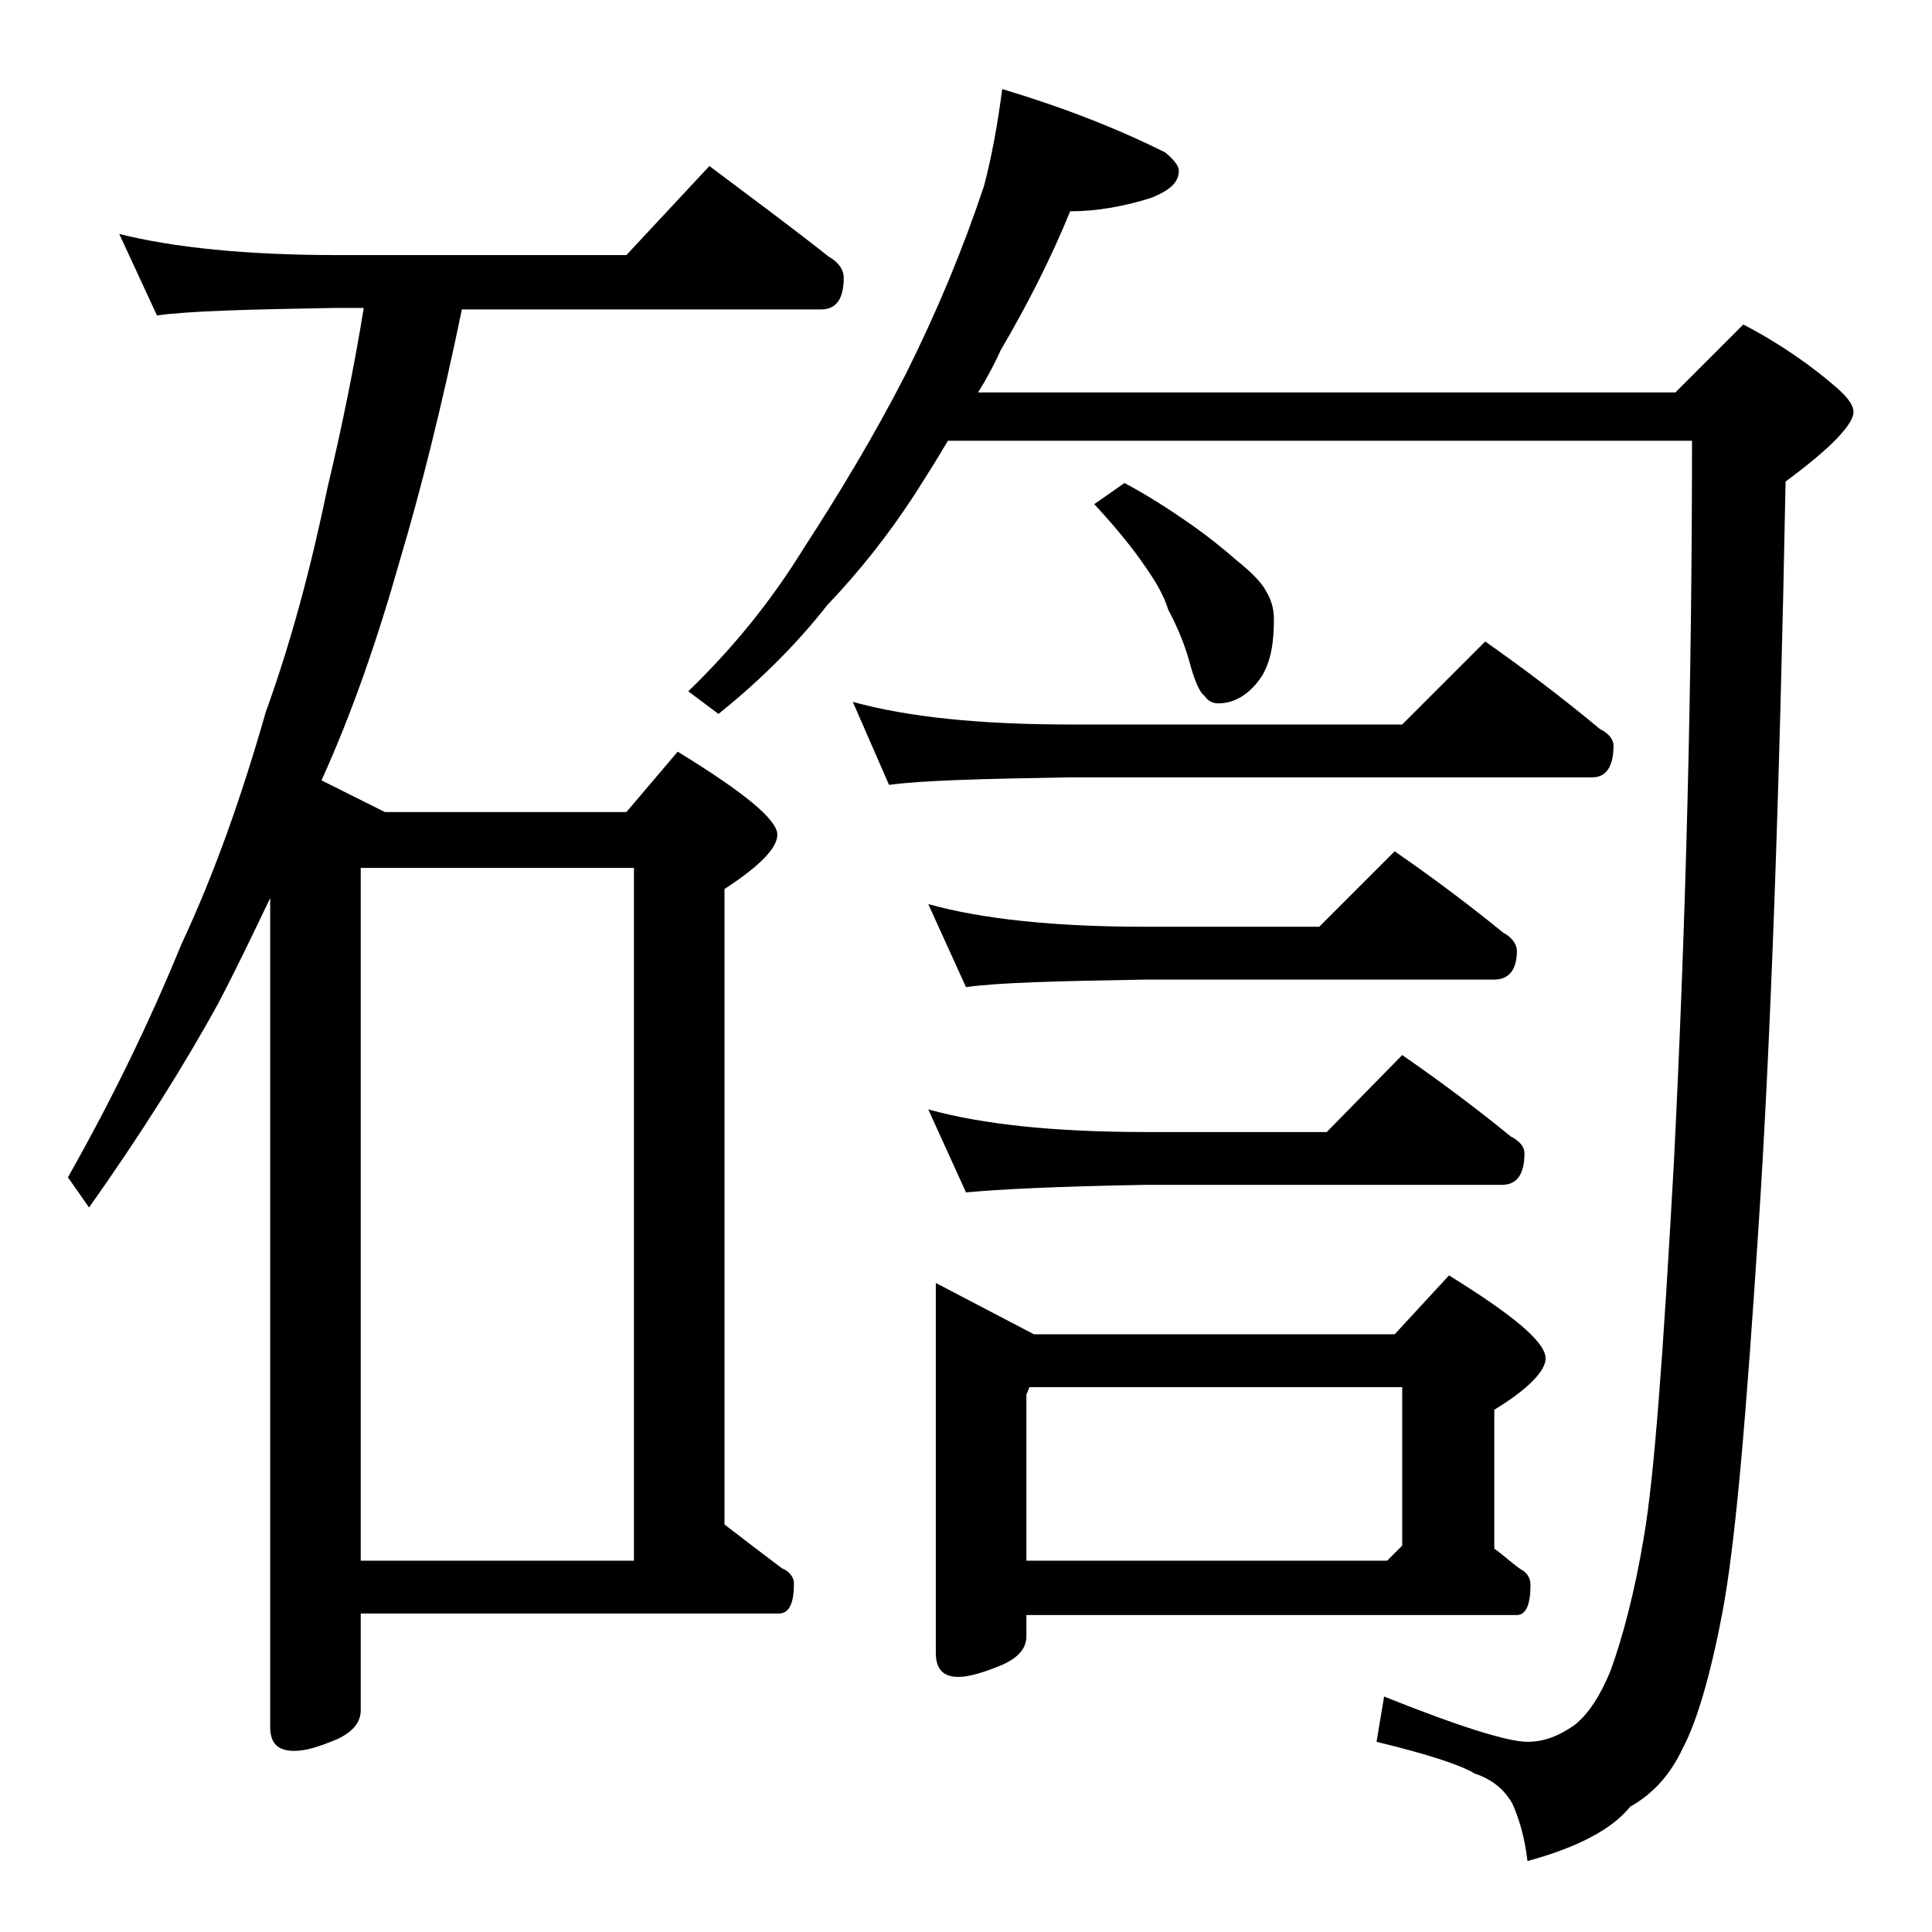 <?xml version="1.0" encoding="utf-8"?>
<!-- Generator: Adobe Illustrator 18.0.0, SVG Export Plug-In . SVG Version: 6.00 Build 0)  -->
<!DOCTYPE svg PUBLIC "-//W3C//DTD SVG 1.1//EN" "http://www.w3.org/Graphics/SVG/1.1/DTD/svg11.dtd">
<svg version="1.1" id="Layer_1" xmlns="http://www.w3.org/2000/svg" xmlns:xlink="http://www.w3.org/1999/xlink" x="0px" y="0px"
	 viewBox="0 0 128 128" enable-background="new 0 0 128 128" xml:space="preserve">
<path d="M7.9,15.5c3.6,0.9,8.4,1.4,14.5,1.4h19.1L47,11c2.8,2.1,5.5,4.1,7.9,6c0.7,0.4,1,0.9,1,1.4c0,1.4-0.5,2.1-1.5,2.1H30.6
	c-1.3,6.3-2.7,11.9-4.1,16.6c-1.5,5.3-3.2,10.2-5.2,14.6l4.2,2.1h16l3.4-4c4.4,2.7,6.6,4.5,6.6,5.5c0,0.9-1.2,2.1-3.5,3.6v42.1
	c1.3,1,2.6,2,3.8,2.9c0.5,0.2,0.8,0.6,0.8,1c0,1.3-0.3,2-1,2H23.9v6.4c0,0.8-0.5,1.4-1.5,1.9c-1.2,0.5-2.1,0.8-2.9,0.8
	c-1.1,0-1.6-0.5-1.6-1.6V59.5c-1.1,2.3-2.2,4.6-3.4,6.9c-2.3,4.2-5.2,8.8-8.6,13.6l-1.4-2c3-5.3,5.5-10.5,7.5-15.4
	c2.2-4.7,4-9.8,5.6-15.4c1.7-4.7,3-9.6,4.1-14.9c1-4.2,1.8-8.2,2.4-11.9h-1.8c-5.8,0.1-9.8,0.2-11.9,0.5L7.9,15.5z M23.9,103.4H42
	V57.5H23.9V103.4z M66.4,5.9c4,1.2,7.6,2.6,10.8,4.2c0.6,0.5,0.9,0.9,0.9,1.2c0,0.8-0.6,1.3-1.8,1.8c-1.9,0.6-3.7,0.9-5.4,0.9
	c-1.3,3.2-2.9,6.3-4.6,9.2c-0.5,1.1-1,2-1.5,2.8H111l4.5-4.5c2.5,1.3,4.6,2.8,6.2,4.2c0.8,0.7,1.1,1.2,1.1,1.6
	c0,0.8-1.5,2.4-4.5,4.6c-0.4,20.9-1,37.4-1.8,49.5c-0.8,12.2-1.5,20.8-2.4,25.5c-0.8,4.2-1.7,7.2-2.6,8.9c-0.8,1.7-1.9,3-3.5,3.9
	c-1.2,1.5-3.5,2.7-6.8,3.6c-0.2-1.7-0.6-2.9-1-3.8c-0.5-0.9-1.3-1.6-2.5-2c-1-0.6-3.2-1.3-6.5-2.1l0.5-3c5,2,8.2,3,9.5,3
	c1.1,0,2.1-0.4,3.1-1.1c0.9-0.7,1.7-1.9,2.4-3.6c0.8-2.2,1.6-5.2,2.2-8.8c0.7-4,1.3-12.3,2-24.9c0.8-15.9,1.2-31.8,1.2-47.8H62.8
	c-0.7,1.2-1.4,2.3-2.1,3.4c-1.8,2.8-3.8,5.3-5.9,7.5c-1.8,2.3-4.2,4.8-7.2,7.2l-2-1.5c3-2.9,5.5-6,7.6-9.4c2.4-3.7,4.7-7.5,6.8-11.6
	c2.1-4.2,3.8-8.3,5.2-12.5C65.7,10.4,66.1,8.2,66.4,5.9z M56.5,46.5c3.6,1,8.4,1.5,14.4,1.5h22l5.5-5.5c2.7,1.9,5.2,3.8,7.6,5.8
	c0.6,0.3,0.9,0.7,0.9,1.1c0,1.4-0.5,2.1-1.4,2.1H70.9c-5.8,0.1-9.8,0.2-12,0.5L56.5,46.5z M61.5,59.9c3.6,1,8.4,1.5,14.4,1.5h11.5
	l5-5c2.6,1.8,5,3.6,7.2,5.4c0.6,0.3,0.9,0.8,0.9,1.2c0,1.2-0.5,1.9-1.5,1.9H75.9C70,65,66.1,65.1,64,65.4L61.5,59.9z M61.5,73.5
	c3.6,1,8.4,1.5,14.4,1.5h12l5-5.1c2.6,1.8,5,3.6,7.2,5.4c0.6,0.3,0.9,0.7,0.9,1.1c0,1.4-0.5,2.1-1.5,2.1H75.9
	C70,78.6,66.1,78.8,64,79L61.5,73.5z M62,85l6.5,3.4h23.9l3.6-3.9c4.2,2.6,6.4,4.4,6.4,5.5c0,0.8-1.1,2-3.4,3.4v9.2
	c0.7,0.5,1.2,1,1.8,1.4c0.4,0.2,0.6,0.6,0.6,1c0,1.3-0.3,2-0.9,2H68v1.4c0,0.8-0.5,1.4-1.6,1.9c-1.2,0.5-2.2,0.8-2.9,0.8
	c-1,0-1.5-0.5-1.5-1.6V85z M68,103.4h23.9l1-1V91.9H68.2L68,92.4V103.4z M74.5,32c1.5,0.8,2.9,1.7,4.2,2.6c1.3,0.9,2.4,1.8,3.2,2.5
	c1,0.8,1.7,1.5,2,2.1c0.3,0.5,0.5,1.1,0.5,1.8c0,1.6-0.2,2.8-0.8,3.8c-0.8,1.2-1.8,1.8-2.9,1.8c-0.4,0-0.7-0.2-0.9-0.5
	c-0.3-0.2-0.6-0.9-0.9-1.9c-0.3-1.2-0.8-2.5-1.5-3.8C77,39.1,76.2,38,75.5,37c-0.8-1.1-1.8-2.3-3-3.6L74.5,32z"/>
</svg>
